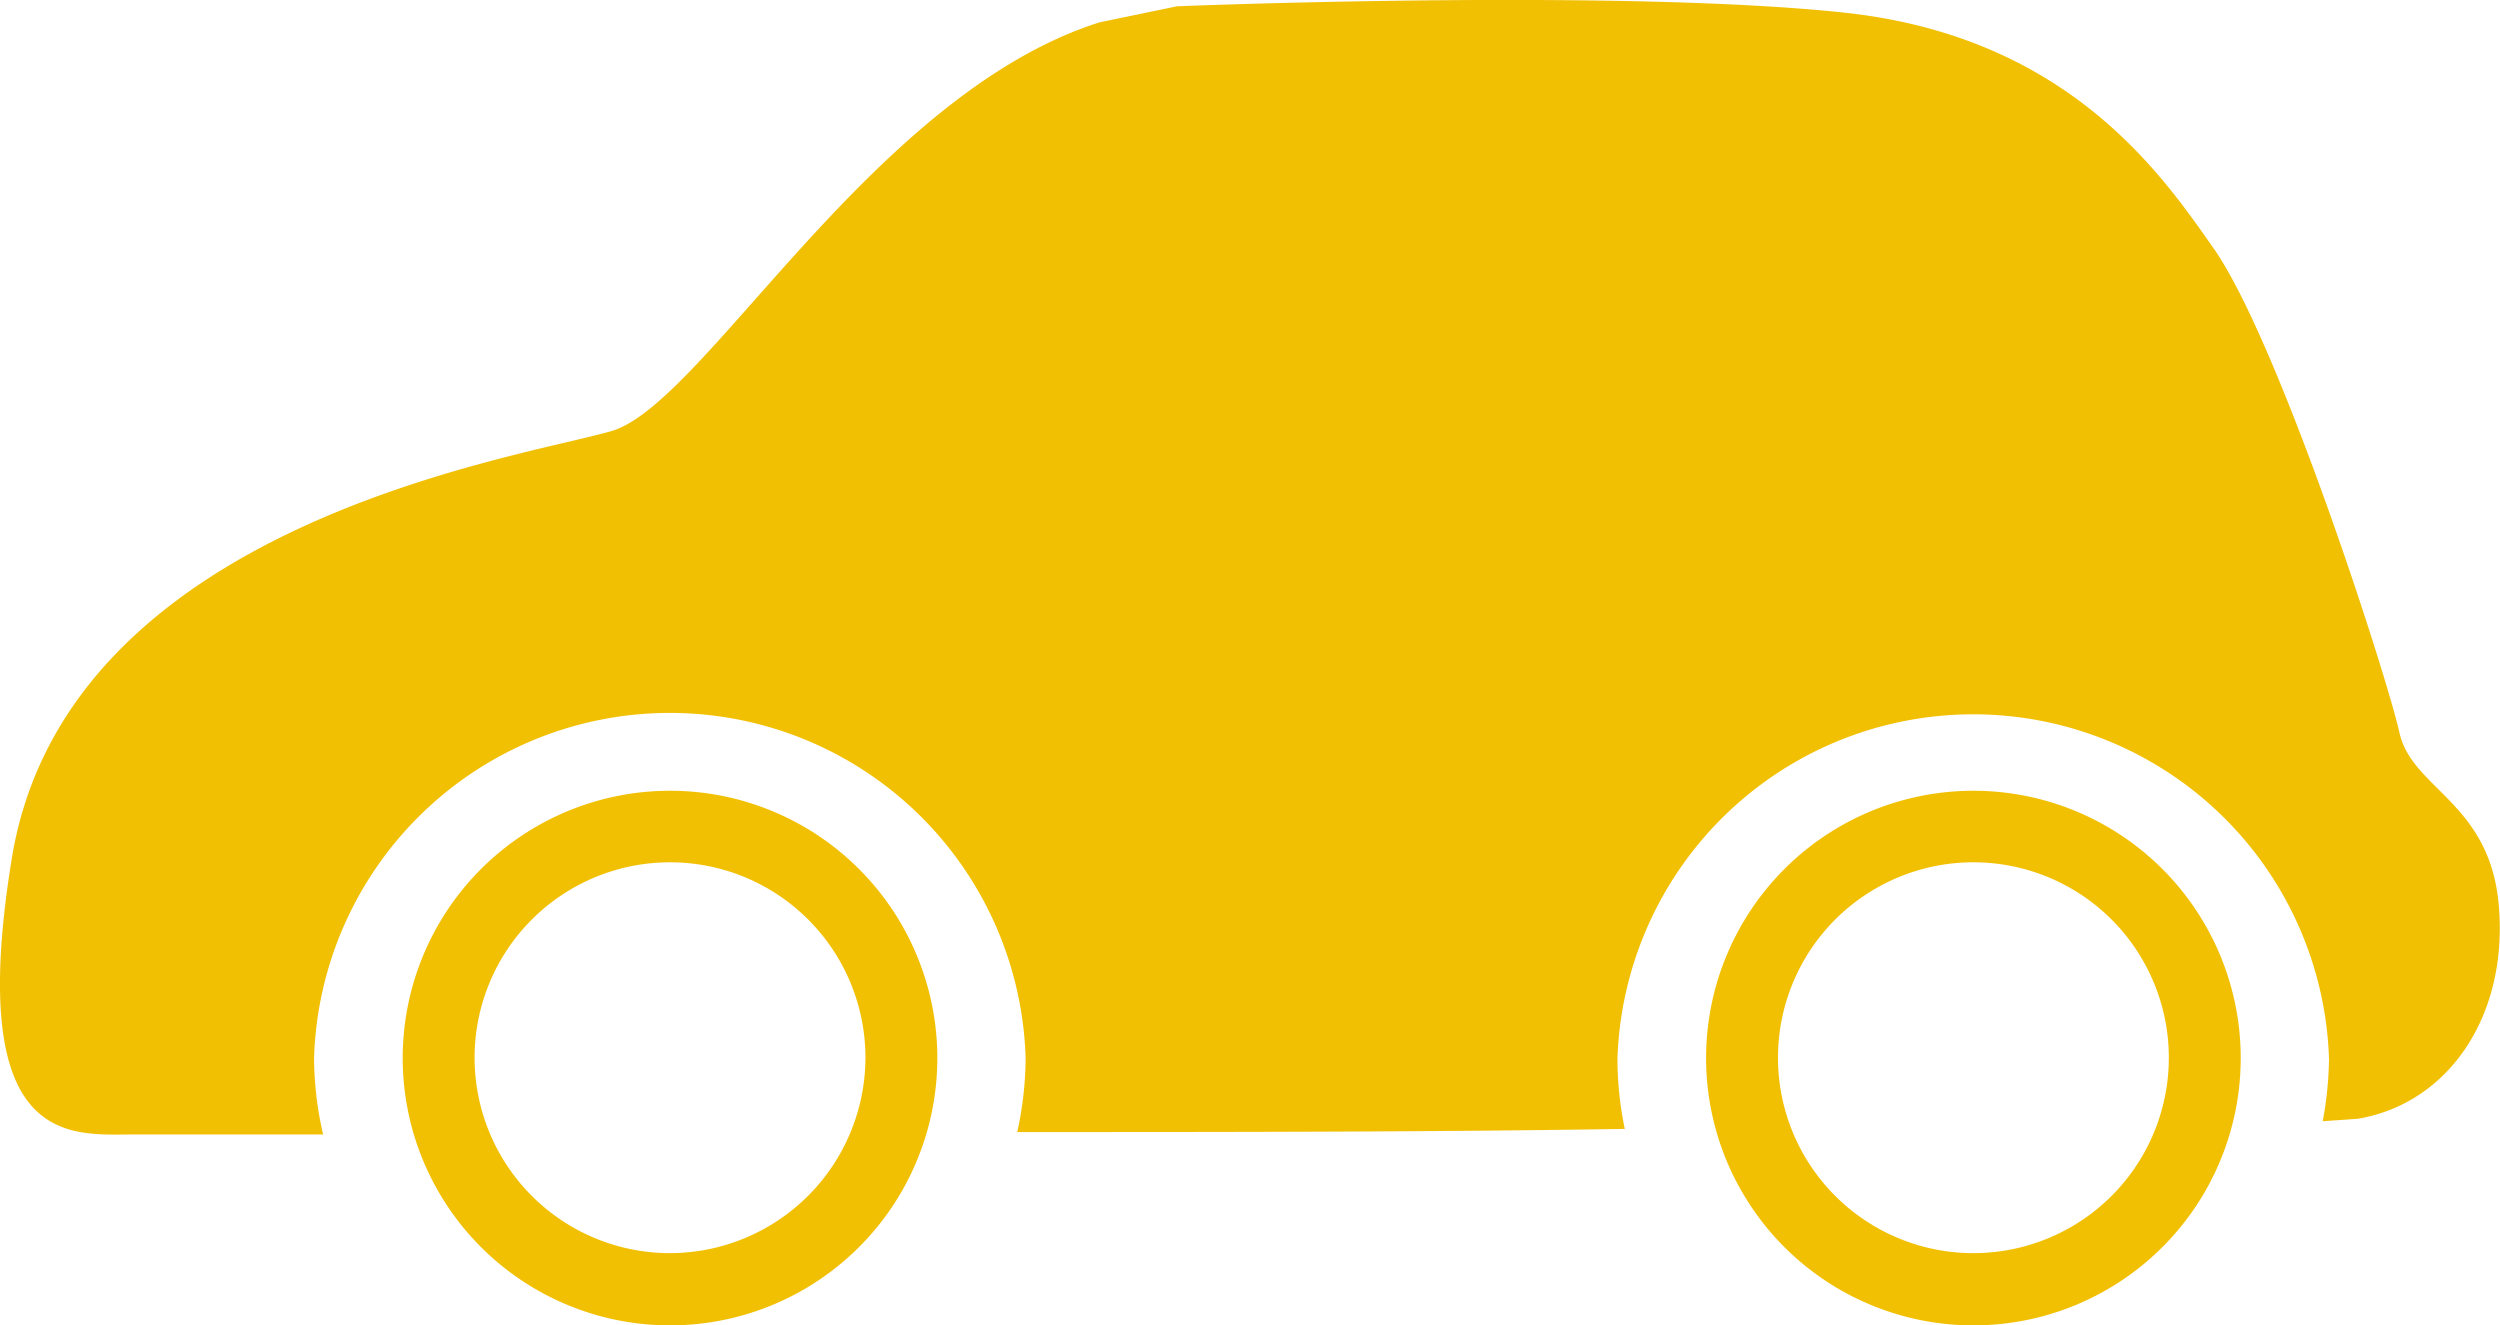 <svg xmlns="http://www.w3.org/2000/svg" viewBox="0 0 71.64 37.97"><defs><style>.cls-1{fill:#f2c002;}</style></defs><title>cate_icon04</title><g id="レイヤー_2" data-name="レイヤー 2"><g id="_2" data-name="2"><path class="cls-1" d="M19.2,22.66a7.66,7.66,0,1,0,7.66,7.65A7.66,7.66,0,0,0,19.2,22.66Zm0,13.25a5.6,5.6,0,1,1,5.6-5.6A5.61,5.61,0,0,1,19.2,35.91Z"/><path class="cls-1" d="M56.55,22.66a7.66,7.66,0,1,0,7.66,7.65A7.66,7.66,0,0,0,56.55,22.66Zm0,13.25a5.6,5.6,0,1,1,5.6-5.6A5.6,5.6,0,0,1,56.55,35.91Z"/><path class="cls-1" d="M71.61,26c-.23-3-2.49-3.38-2.85-5S65.34,9.87,63.45,7.14C62,5.08,59.32,1.05,52.83.36S33.73.18,33.73.18L31.51.64C25,2.7,20.19,11.57,17.53,12.35S1.86,15,.33,24.65C-1,32.89,2,32.51,3.77,32.51H9.26A9.8,9.8,0,0,1,9,30.31a10.2,10.2,0,0,1,20.39,0,10,10,0,0,1-.24,2.13c5.78,0,11.84,0,17.41-.09a9.8,9.8,0,0,1-.21-2,10.2,10.2,0,0,1,20.39,0,10.43,10.43,0,0,1-.18,1.78l1-.07C70.14,31.63,71.86,29.15,71.61,26Z"/></g></g></svg>